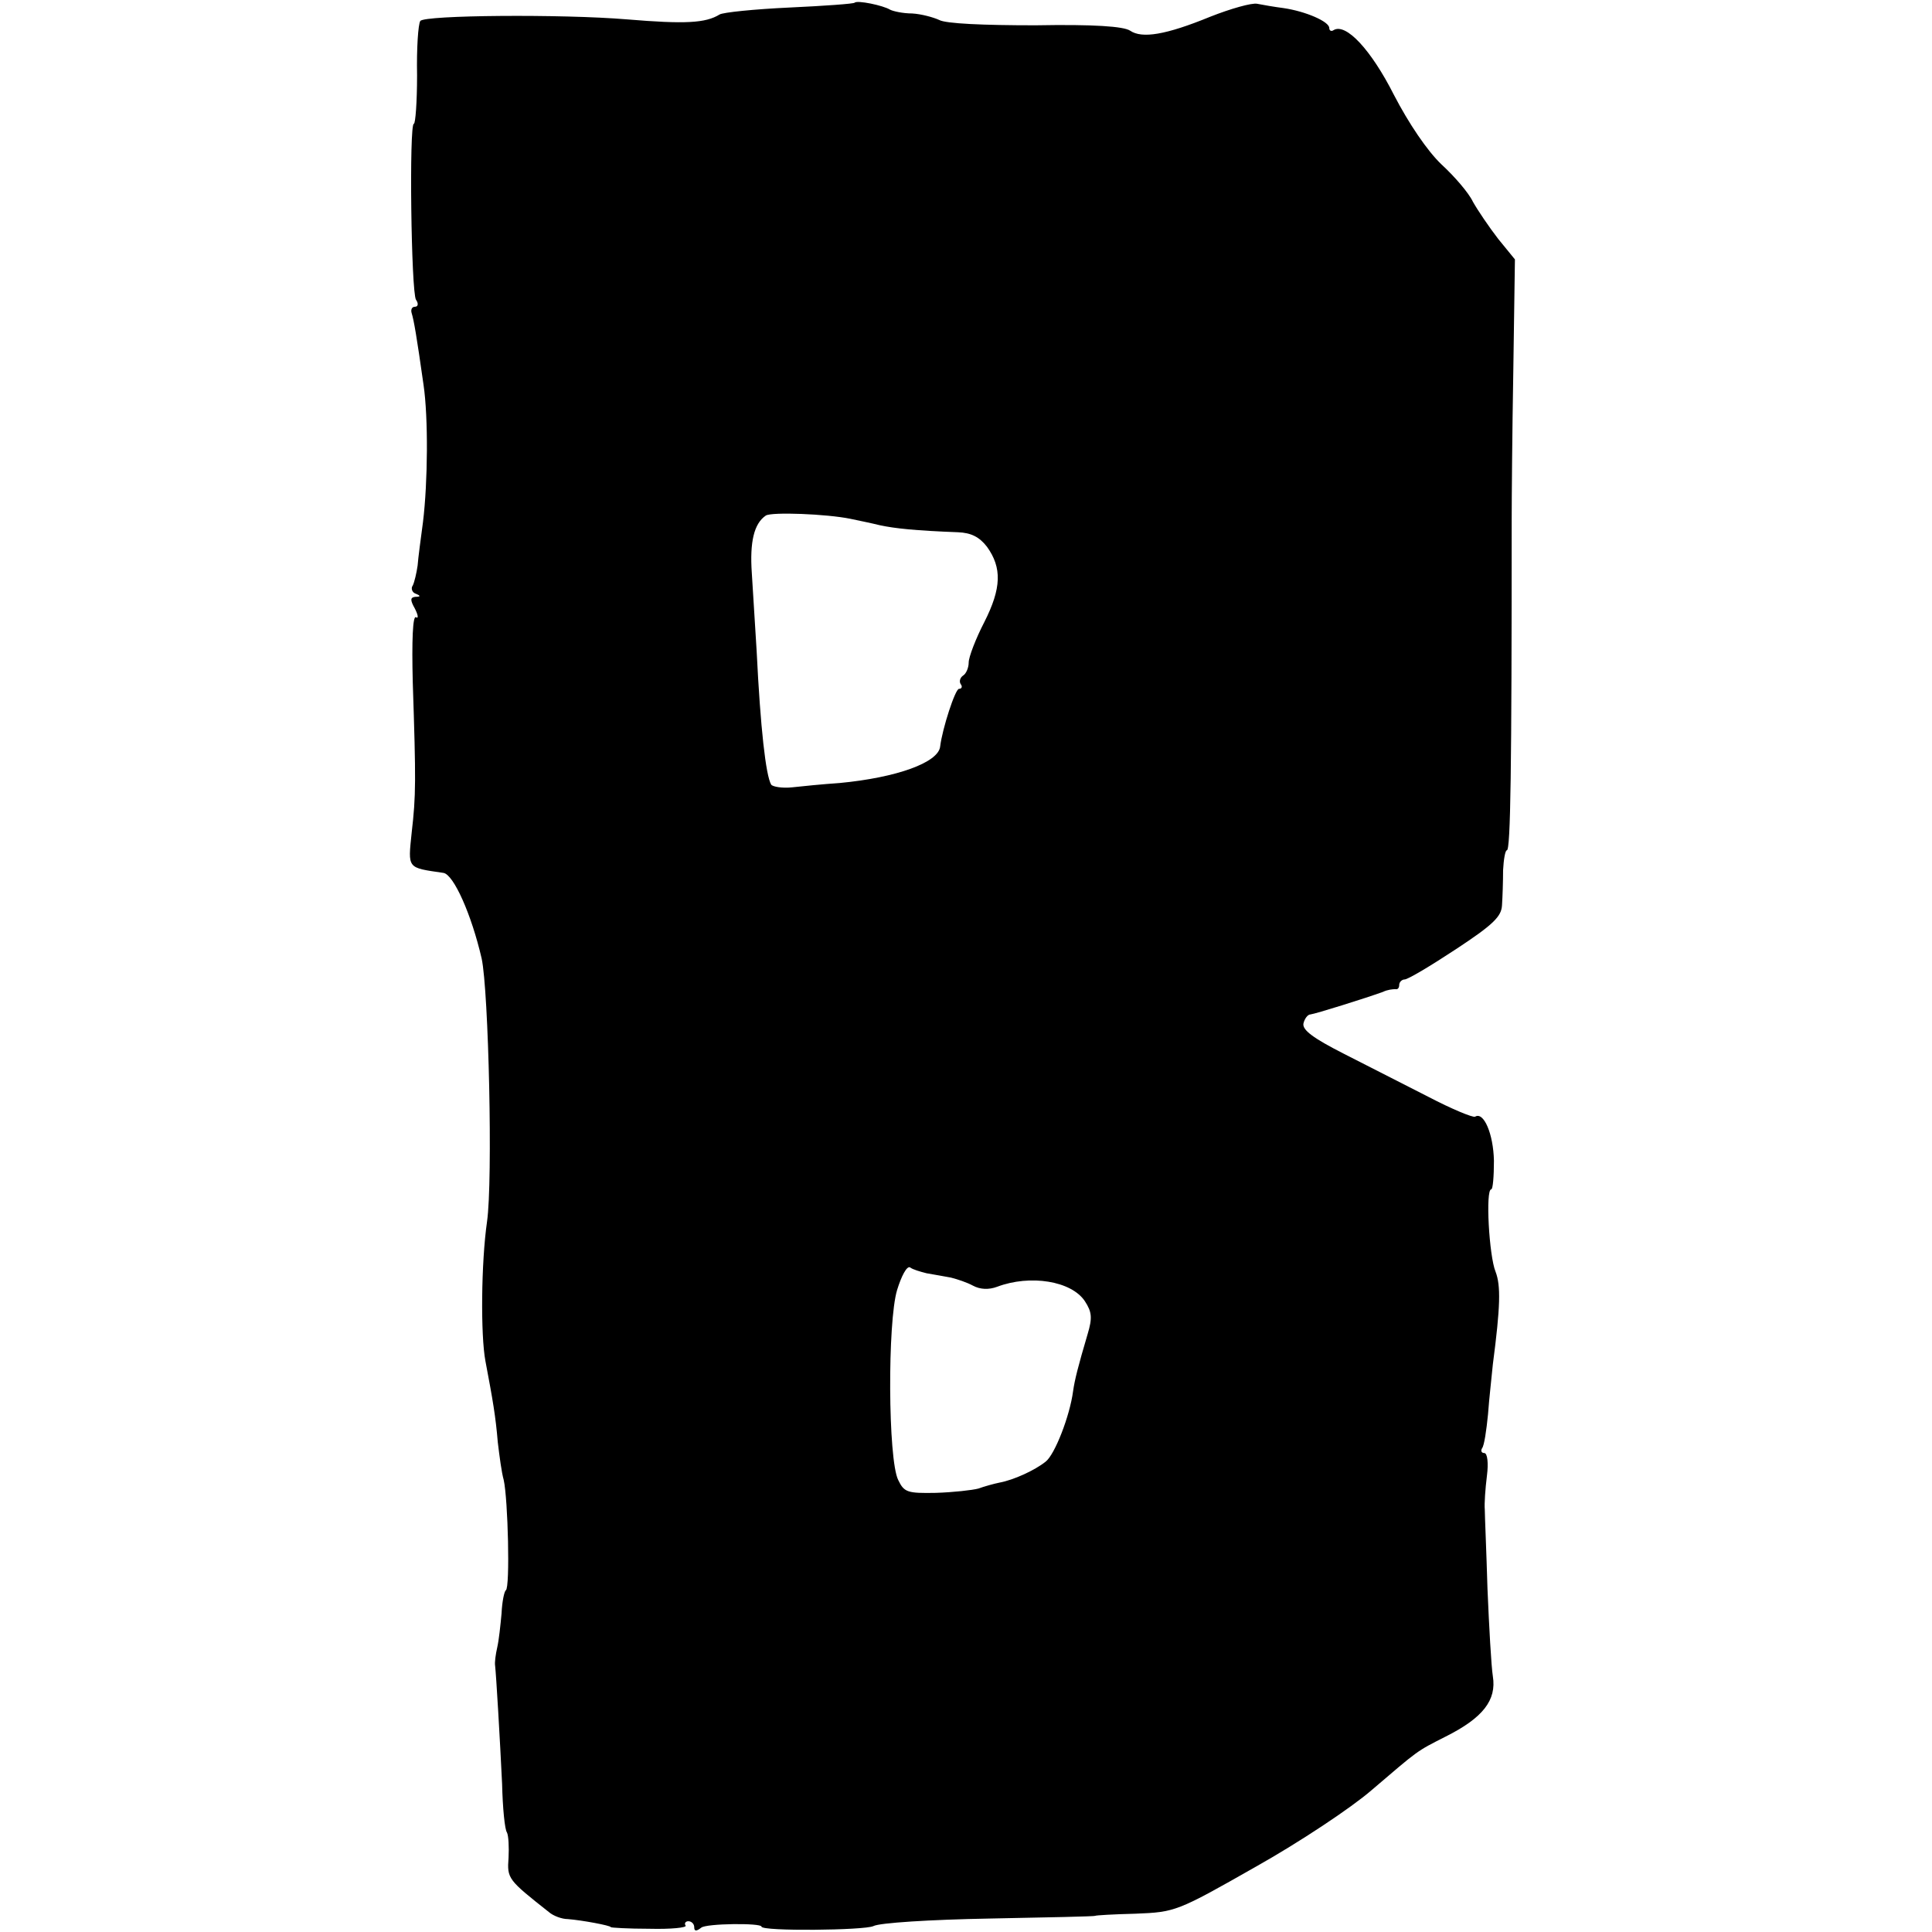 <?xml version="1.0" standalone="no"?>
<!DOCTYPE svg PUBLIC "-//W3C//DTD SVG 20010904//EN"
 "http://www.w3.org/TR/2001/REC-SVG-20010904/DTD/svg10.dtd">
<svg version="1.0" xmlns="http://www.w3.org/2000/svg"
 width="359pt" height="359pt" viewBox="0 0 359 359"
 preserveAspectRatio="xMidYMid meet">
<g transform="translate(0,359) scale(0.1,-0.1)"
fill="#000000" stroke="none">
<path d="M1588 3585 c-1 -2 -56 -6 -121 -9 -65 -3 -124 -9 -130 -13 -26 -16
-64 -18 -172 -9 -120 10 -377 8 -384 -3 -4 -6 -7 -51 -6 -101 0 -49 -3 -90 -6
-90 -9 0 -5 -313 4 -327 5 -7 4 -13 -2 -13 -6 0 -8 -6 -6 -12 4 -13 9 -41 22
-133 9 -61 8 -181 -1 -255 -4 -30 -9 -67 -10 -81 -2 -14 -6 -31 -9 -37 -4 -5
-1 -13 5 -15 10 -4 10 -6 0 -6 -10 -1 -10 -6 -1 -22 6 -12 7 -19 2 -16 -6 4
-8 -43 -6 -121 6 -183 6 -210 -2 -279 -7 -68 -9 -65 59 -75 19 -3 52 -77 71
-159 13 -60 21 -412 10 -489 -11 -77 -12 -211 -3 -259 14 -74 19 -103 23 -151
3 -25 7 -56 11 -70 8 -36 12 -200 4 -205 -3 -2 -7 -21 -8 -43 -2 -22 -5 -50
-8 -63 -3 -13 -5 -28 -4 -34 2 -17 9 -136 13 -220 1 -44 5 -85 9 -90 3 -6 4
-27 3 -47 -3 -39 -1 -41 75 -101 8 -7 24 -13 35 -13 26 -2 80 -12 80 -15 0 -1
32 -3 72 -3 39 -1 70 2 67 6 -3 4 0 8 5 8 6 0 11 -5 11 -11 0 -8 4 -8 13 -1 9
8 112 9 112 2 0 -9 192 -7 208 1 11 6 105 12 216 14 108 2 196 4 196 5 0 1 34
3 75 4 74 3 77 4 223 87 82 46 178 110 215 142 89 76 83 72 138 100 70 35 95
68 88 112 -3 19 -7 92 -10 163 -2 70 -5 136 -5 147 -1 11 1 39 4 63 3 23 1 42
-5 42 -5 0 -7 4 -4 9 4 5 8 33 11 63 2 29 7 71 9 93 14 107 15 146 5 172 -12
29 -19 153 -8 153 3 0 5 24 5 53 -1 50 -19 92 -35 82 -4 -2 -43 14 -87 37 -43
22 -114 58 -157 80 -57 29 -77 44 -75 56 2 9 8 17 13 17 9 1 102 30 135 42 8
4 18 5 23 5 4 -1 7 2 7 8 0 5 5 10 10 10 6 0 48 25 95 56 70 46 85 61 86 82 1
15 2 44 2 65 1 20 4 37 7 37 7 0 9 151 9 615 0 39 1 163 3 276 l3 207 -31 38
c-17 22 -38 53 -47 69 -8 17 -35 48 -59 70 -26 25 -60 75 -88 129 -42 83 -89
134 -112 120 -4 -3 -8 -1 -8 4 0 12 -44 31 -85 37 -16 2 -39 6 -49 8 -10 2
-49 -9 -87 -24 -83 -34 -127 -41 -149 -26 -12 8 -67 12 -176 10 -96 0 -167 3
-179 10 -11 5 -33 11 -50 12 -17 0 -35 4 -41 7 -13 8 -61 18 -66 13z m-8 -959
c14 -3 39 -8 55 -12 28 -6 66 -10 145 -13 25 -1 40 -9 54 -27 28 -39 27 -77
-5 -140 -16 -31 -29 -65 -29 -75 0 -10 -5 -21 -10 -24 -6 -4 -8 -11 -5 -16 4
-5 2 -9 -3 -9 -7 0 -31 -74 -35 -107 -3 -30 -81 -58 -187 -68 -30 -2 -70 -6
-88 -8 -18 -2 -36 1 -39 5 -10 17 -20 105 -27 248 -3 47 -7 112 -9 145 -4 58
4 92 26 107 11 7 113 3 157 -6z m142 -1402 c13 -2 33 -6 45 -8 12 -3 30 -9 41
-15 13 -7 29 -8 45 -2 61 23 138 11 163 -27 13 -20 14 -31 5 -61 -18 -61 -24
-85 -27 -106 -6 -46 -34 -118 -51 -131 -20 -16 -59 -34 -86 -39 -10 -2 -28 -7
-39 -11 -11 -3 -47 -7 -79 -8 -53 -1 -59 1 -70 24 -19 38 -20 294 -2 353 8 26
18 45 24 42 5 -4 19 -8 31 -11z"/>
</g>
</svg>
